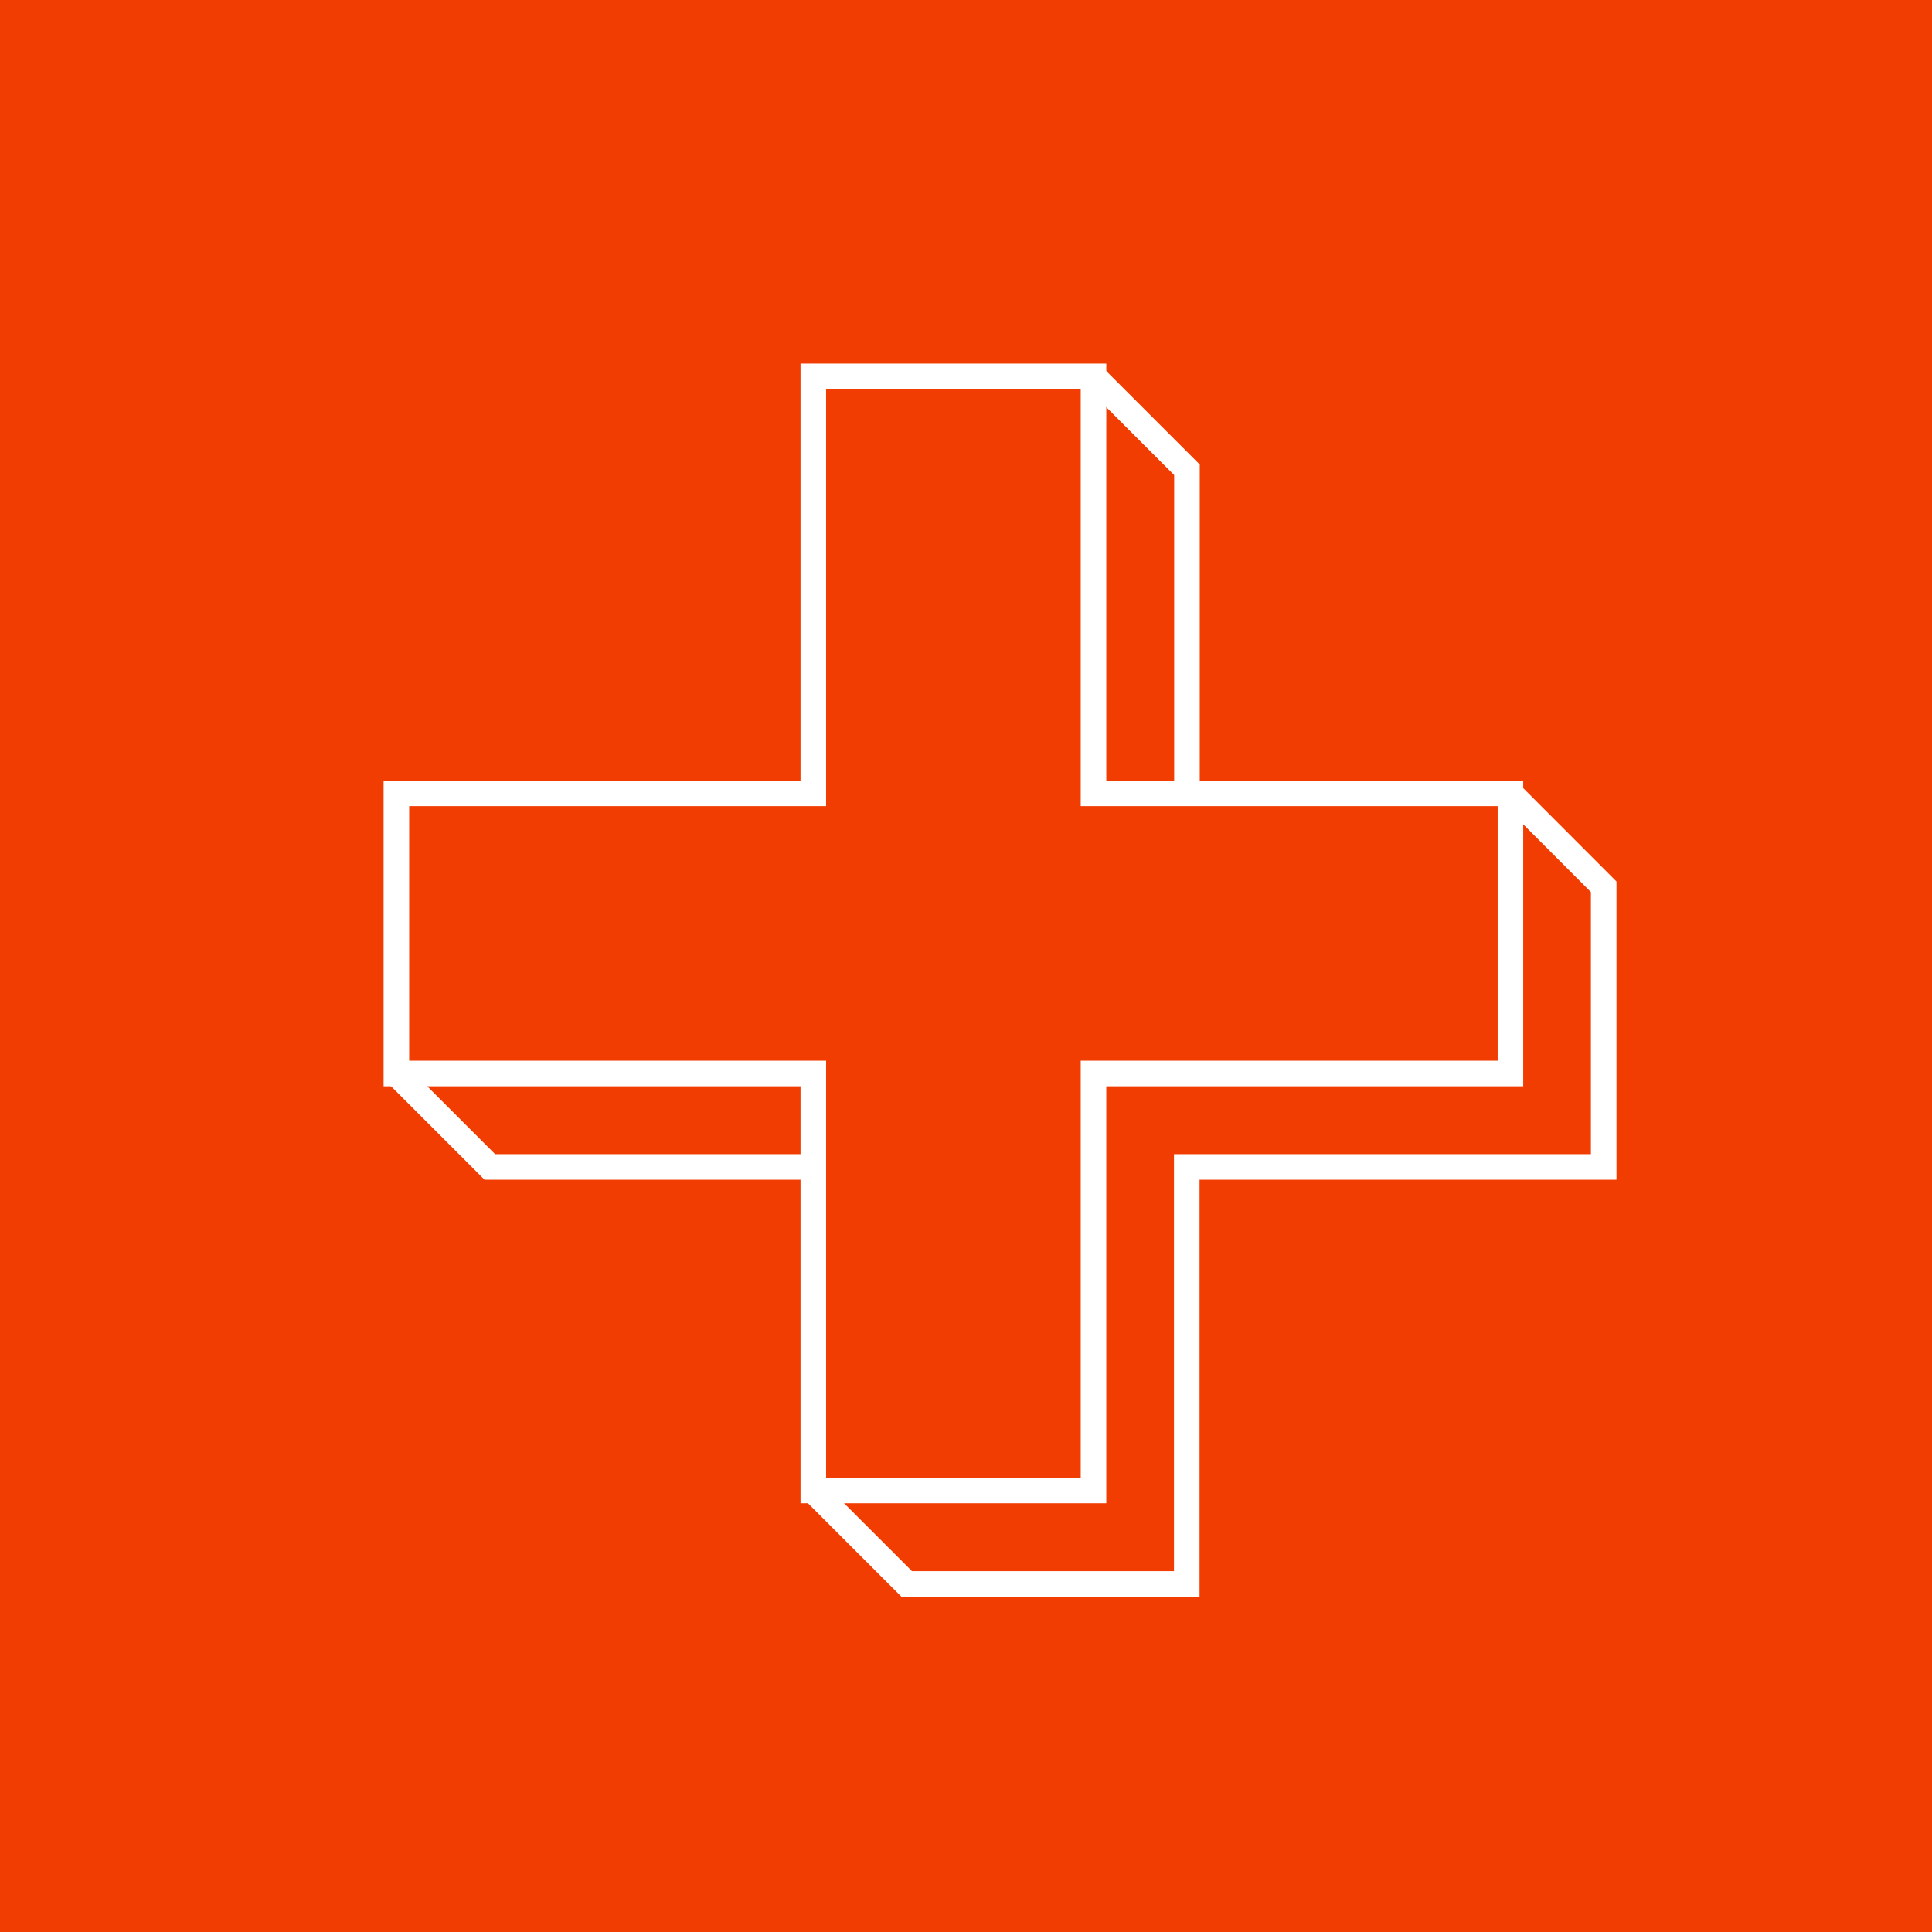 <svg xmlns="http://www.w3.org/2000/svg" xmlns:xlink="http://www.w3.org/1999/xlink" width="30" height="30" viewBox="0 0 30 30">
  <rect x="0" y="0" width="30" height="30" fill="#333333" stroke="none"/>
  <defs>
    <clipPath id="clip-path">
      <path id="Path_19124" data-name="Path 19124" d="M556-302h30v-30H556Z" transform="translate(-556 332)" fill="none"/>
    </clipPath>
  </defs>
  <g id="Group_79026" data-name="Group 79026" transform="translate(-776.758 -3339.75)">
    <g id="Group_78043" data-name="Group 78043" transform="translate(776.758 3339.75)" clip-path="url(#clip-path)">
      <path id="Path_19119" data-name="Path 19119" d="M556-302h30v-30H556Z" transform="translate(-556 332)" fill="#f13d02"/>
      <g id="Group_78039" data-name="Group 78039" transform="translate(16.98 5.844)">
        <path id="Path_19120" data-name="Path 19120" d="M.363,1.619V-3.405L-1.088-4.856" transform="translate(1.088 4.856)" fill="none" stroke="#fff" stroke-width="0.397"/>
      </g>
      <g id="Group_78040" data-name="Group 78040" transform="translate(12.628 12.319)">
        <path id="Path_19121" data-name="Path 19121" d="M0,2.706,1.451,4.157H5.8V-2.318h6.474V-6.668L10.825-8.119" transform="translate(0 8.119)" fill="none" stroke="#fff" stroke-width="0.397"/>
      </g>
      <g id="Group_78041" data-name="Group 78041" transform="translate(6.155 16.669)">
        <path id="Path_19122" data-name="Path 19122" d="M0,0,1.451,1.451H6.474" fill="none" stroke="#fff" stroke-width="0.397"/>
      </g>
      <g id="Group_78042" data-name="Group 78042" transform="translate(6.154 5.844)">
        <path id="Path_19123" data-name="Path 19123" d="M4.325,1.619H-2.149V-4.856H-6.5V1.619h-6.474V5.969H-6.5v6.475h4.351V5.969H4.325Z" transform="translate(12.975 4.856)" fill="none" stroke="#fff" stroke-width="0.397"/>
      </g>
    </g>
  </g>
</svg>
